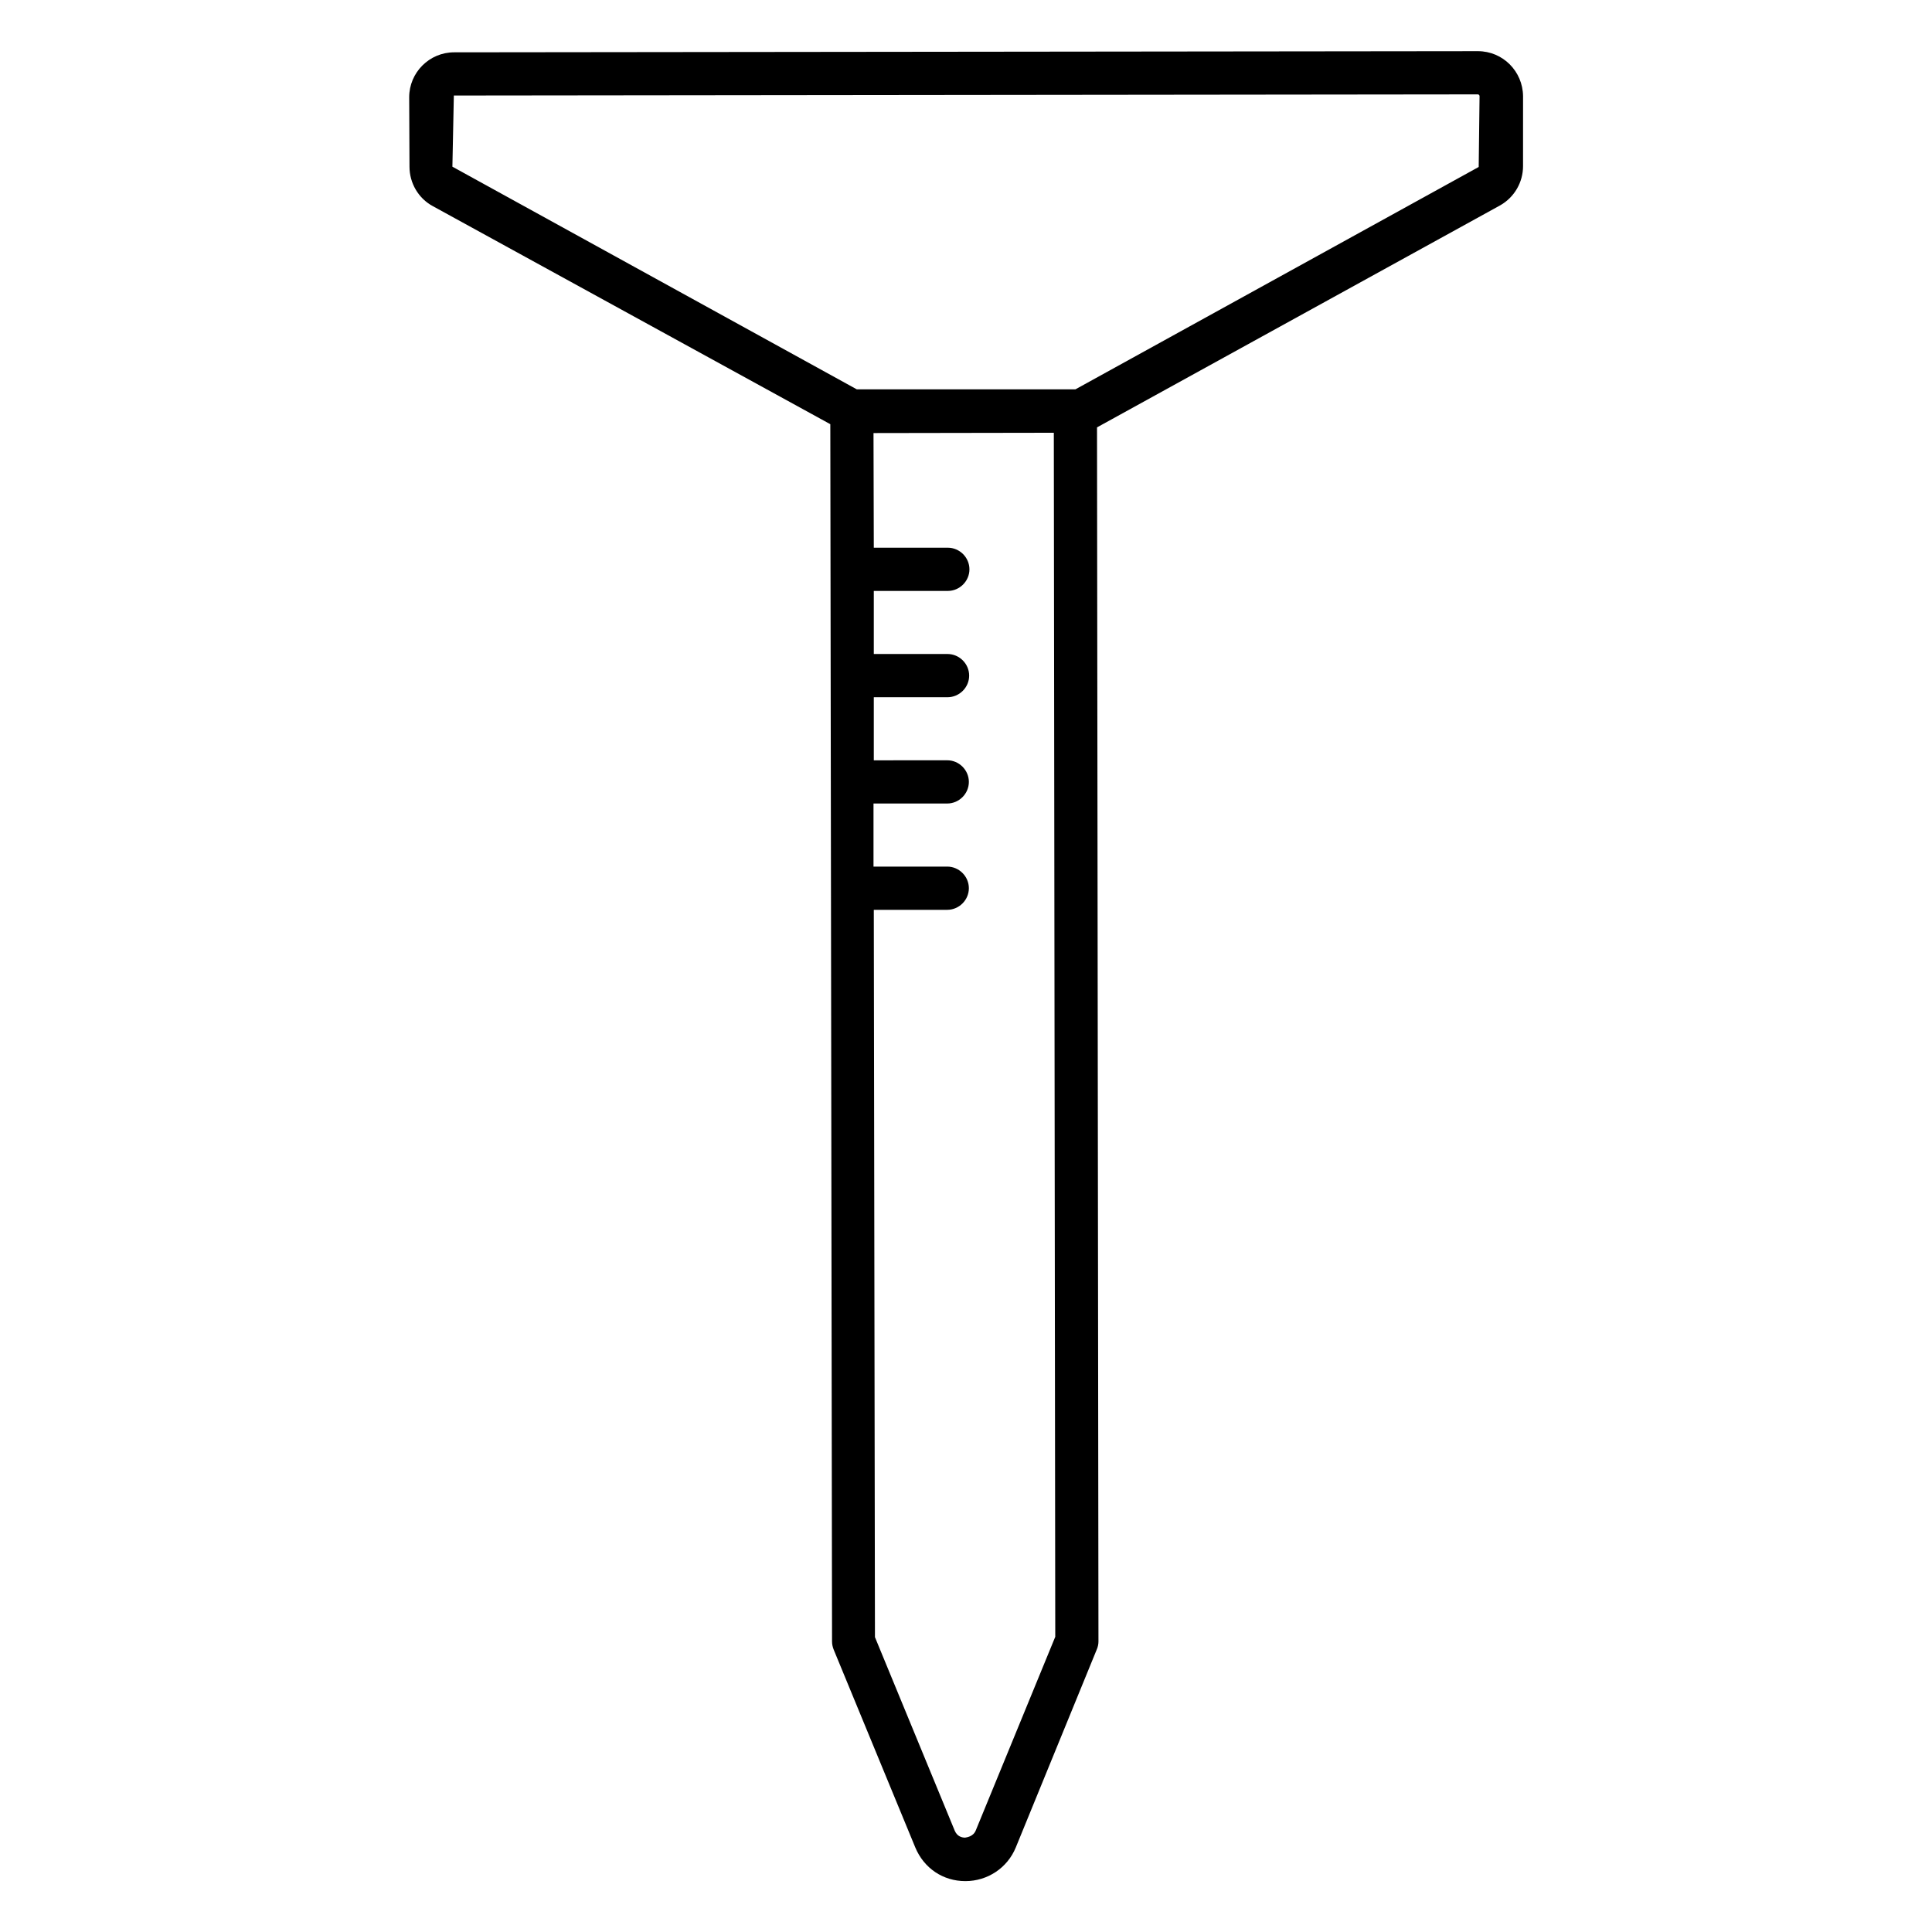 <?xml version="1.0" encoding="UTF-8"?>
<!-- Uploaded to: SVG Repo, www.svgrepo.com, Generator: SVG Repo Mixer Tools -->
<svg fill="#000000" width="800px" height="800px" version="1.1" viewBox="144 144 512 512" xmlns="http://www.w3.org/2000/svg">
 <path d="m535.64 157.56-271.29 0.305c-6.566 0-11.91 5.344-11.91 11.91l0.078 18.398c0 4.352 2.367 8.398 6.184 10.457l105.34 57.785 0.457 322.59c0 0.762 0.152 1.449 0.457 2.215l21.602 52.367c2.289 5.496 7.328 8.93 13.281 8.93 5.879 0 11.145-3.512 13.359-8.93l21.449-52.441c0.305-0.688 0.457-1.449 0.457-2.137l-0.383-321.75 106.87-58.855c3.742-2.137 6.031-6.106 6.031-10.383l0.004-18.551c-0.074-6.566-5.344-11.91-11.984-11.91zm-133.05 471.52c-0.688 1.68-2.441 1.832-2.824 1.91-0.762 0-2.062-0.23-2.75-1.832l-21.145-51.297-0.305-192.75h19.465c3.129 0 5.727-2.594 5.727-5.727 0-3.129-2.594-5.727-5.727-5.727h-19.543v-16.719h19.543c3.129 0 5.727-2.594 5.727-5.727 0-3.129-2.594-5.727-5.727-5.727l-19.465 0.008v-16.719h19.543c3.129 0 5.727-2.594 5.727-5.727 0-3.129-2.594-5.727-5.727-5.727l-19.543 0.004v-16.719h19.617c3.129 0 5.727-2.594 5.727-5.727 0-3.129-2.594-5.727-5.727-5.727h-19.617l-0.078-30.383 47.785-0.078 0.383 319.08zm133.28-440.83-106.87 58.93h-57.941l-107.17-59.008 0.383-18.855 271.37-0.305c0.23 0 0.457 0.23 0.457 0.457z"/>
</svg>